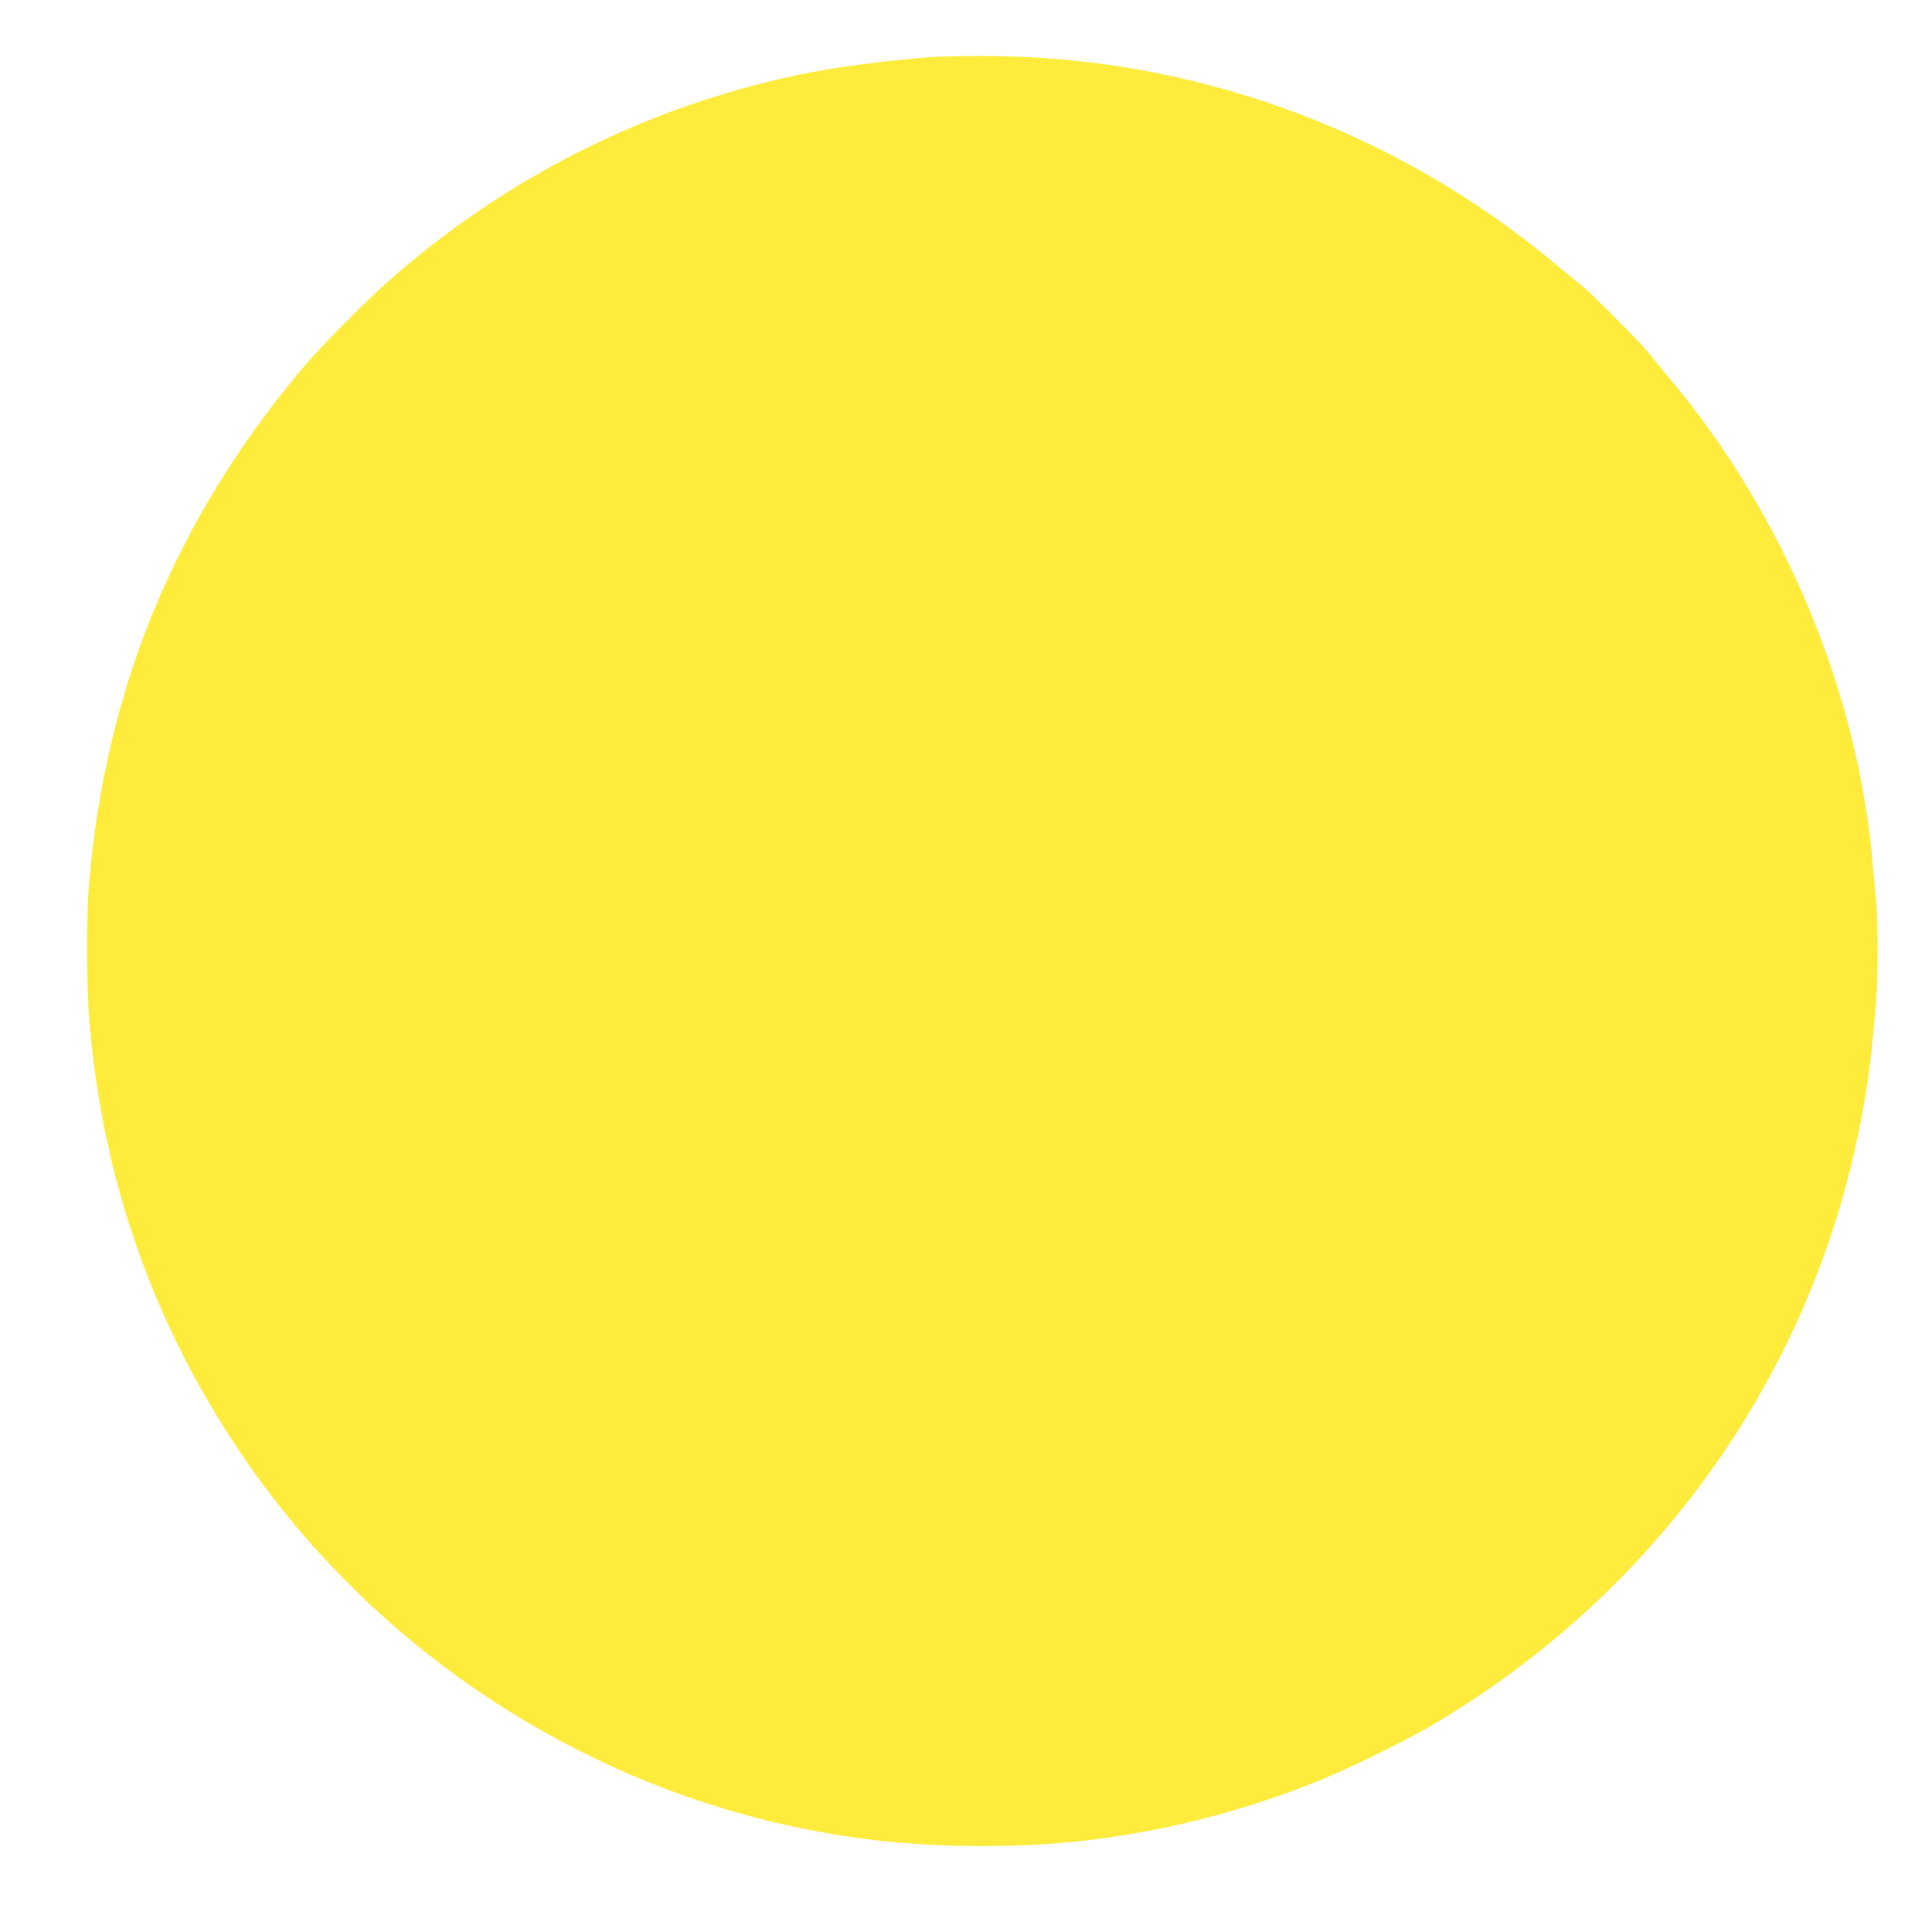 <?xml version="1.0" standalone="no"?>
<!DOCTYPE svg PUBLIC "-//W3C//DTD SVG 20010904//EN"
 "http://www.w3.org/TR/2001/REC-SVG-20010904/DTD/svg10.dtd">
<svg version="1.0" xmlns="http://www.w3.org/2000/svg"
 width="1280pt" height="1280pt" viewBox="0 0 1280 1280"
 preserveAspectRatio="xMidYMid meet">
<g transform="translate(0,1280) scale(0.1,-0.1)"
fill="#ffeb3b" stroke="none">
<path d="M6125 12419 c-410 -38 -677 -77 -945 -139 -970 -224 -1858 -681
-2608 -1344 -154 -136 -458 -444 -569 -577 -845 -1006 -1308 -2130 -1414
-3429 -17 -210 -15 -698 5 -918 90 -1033 418 -1968 986 -2817 964 -1440 2536
-2399 4247 -2590 464 -51 997 -48 1438 10 497 65 975 189 1445 376 204 81 573
260 760 369 1393 811 2396 2136 2785 3680 77 307 130 617 155 905 6 72 15 174
20 228 13 126 13 549 0 652 -5 44 -14 143 -20 220 -92 1156 -588 2347 -1357
3258 -59 71 -118 143 -131 160 -31 44 -388 403 -438 441 -22 17 -99 80 -170
139 -1074 902 -2429 1393 -3828 1386 -149 -1 -311 -5 -361 -10z"/>
</g>
</svg>
